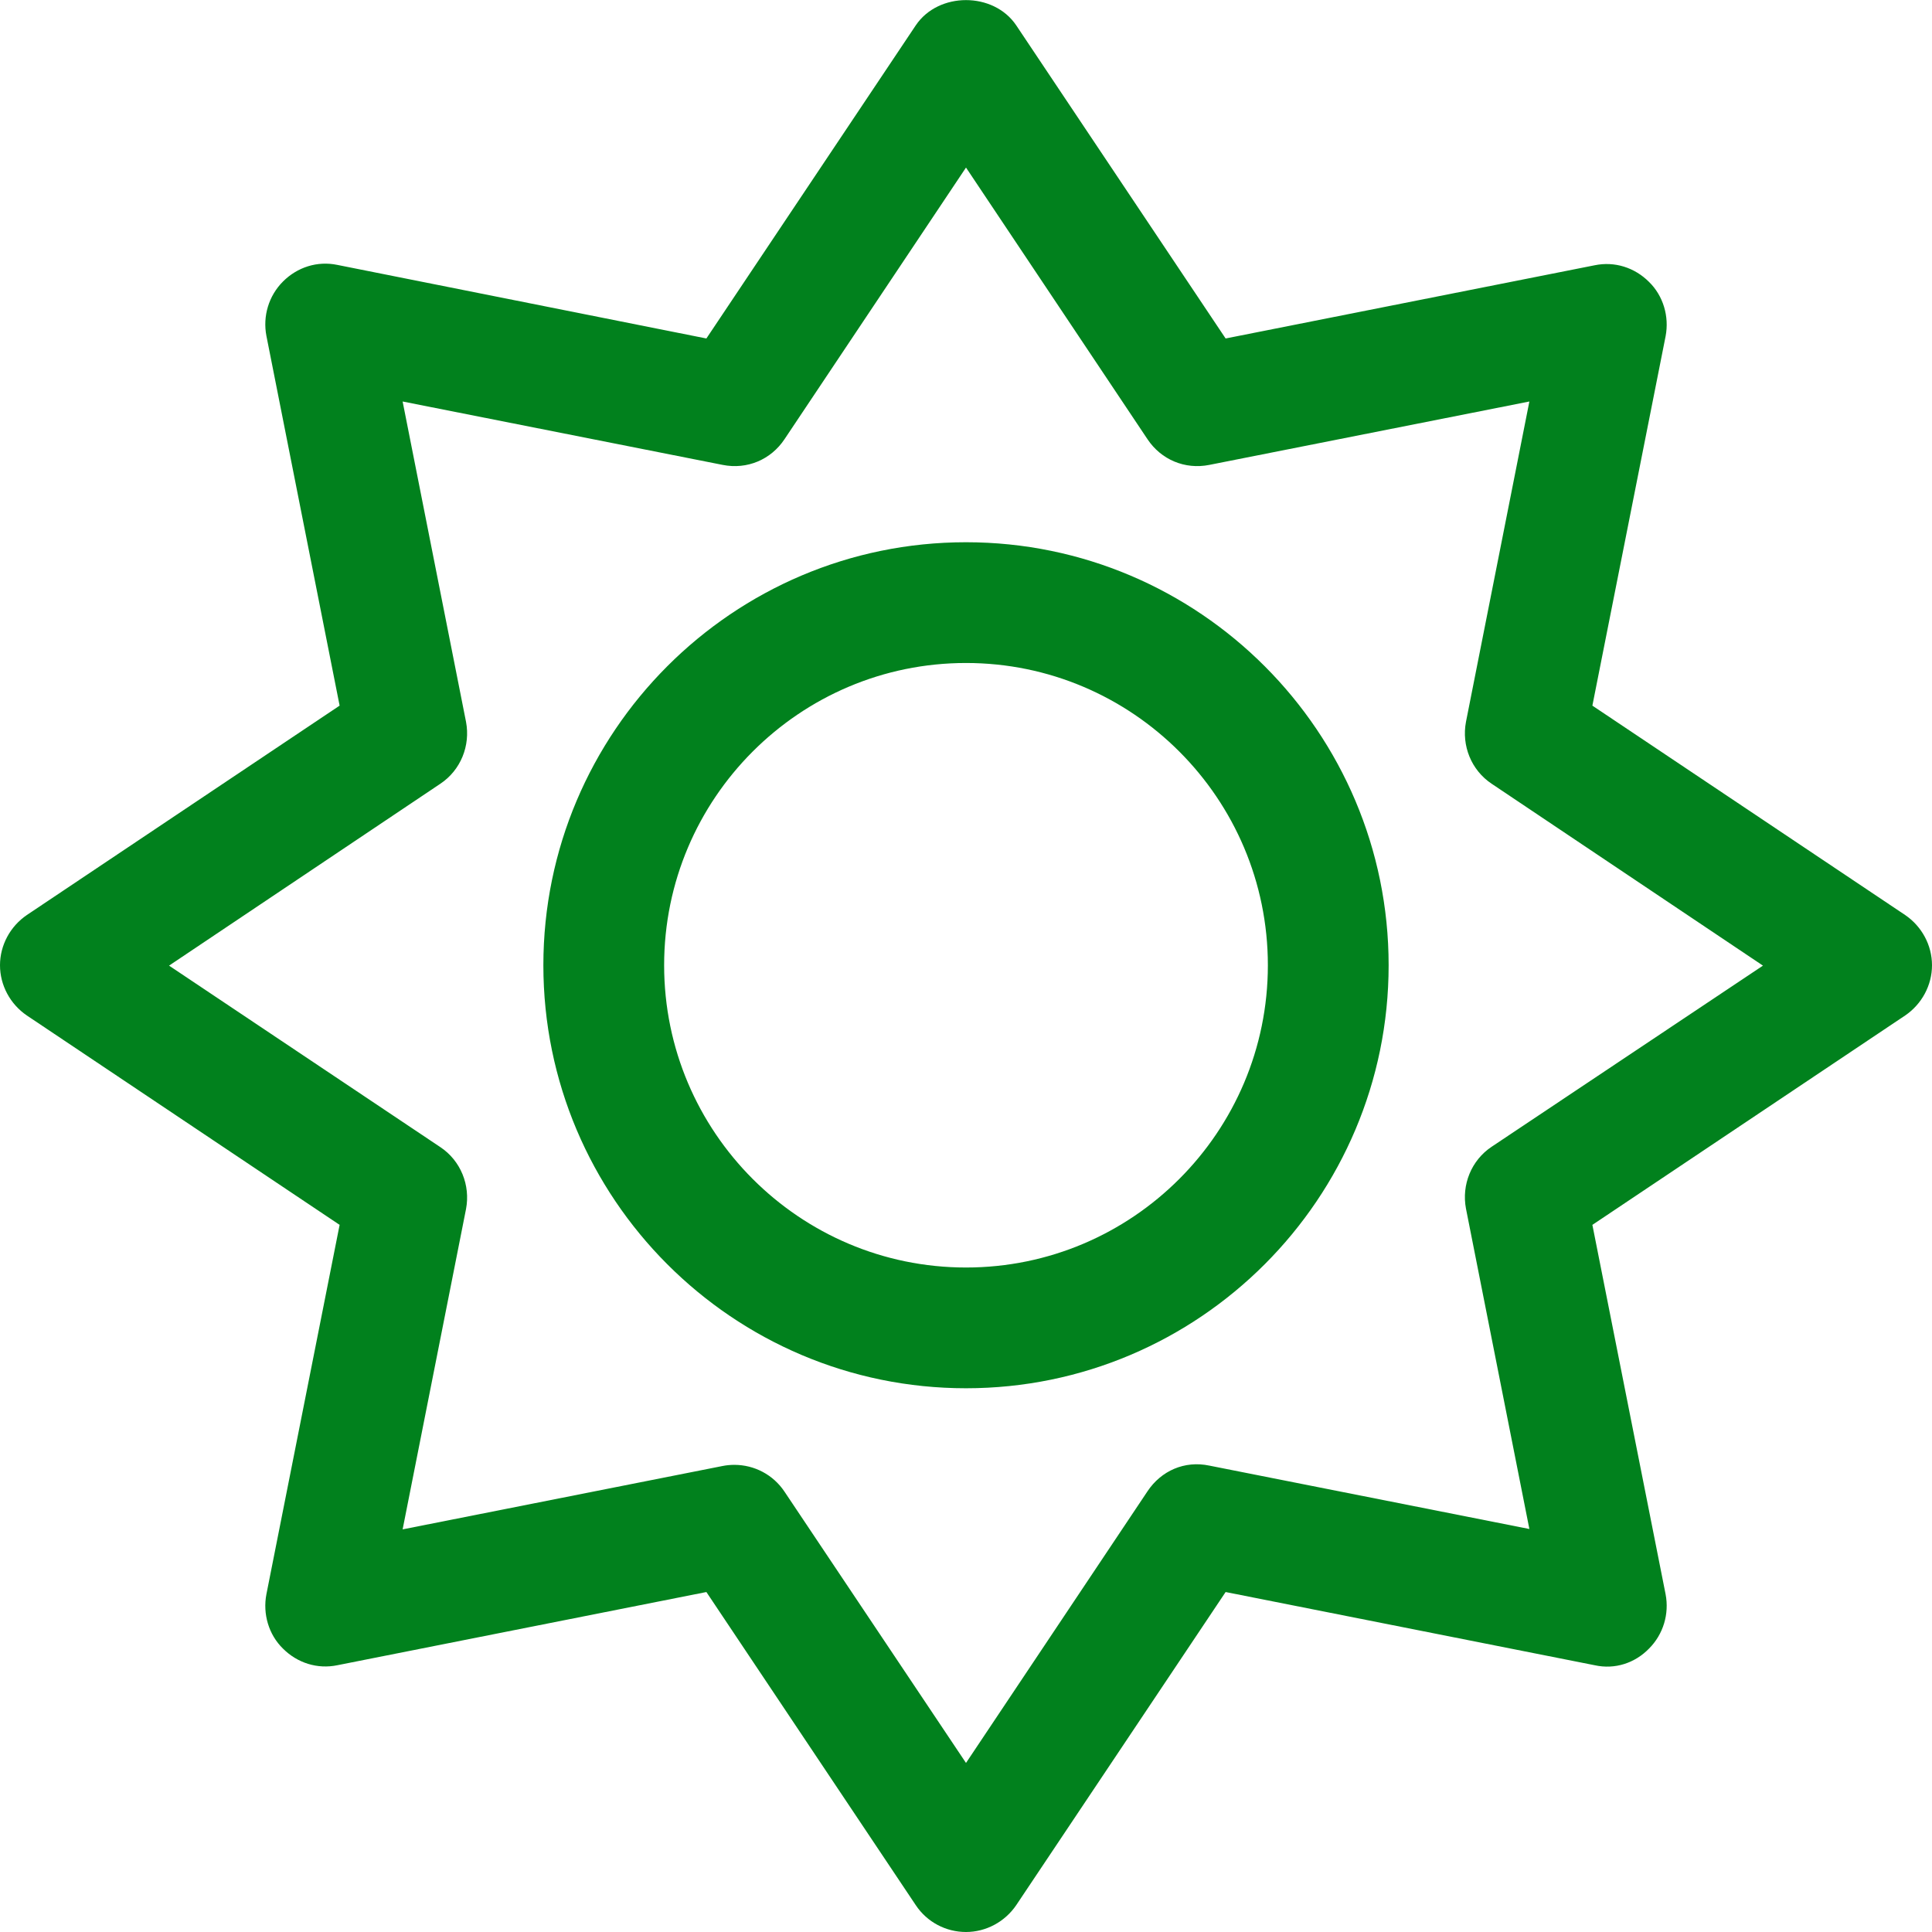 <svg width="98" height="98" viewBox="0 0 98 98" fill="none" xmlns="http://www.w3.org/2000/svg">
<g clip-path="url(#clip0_231_4039)">
<path d="M49 27.505C37.171 27.505 27.562 37.133 27.562 48.962C27.562 60.791 37.171 70.419 49 70.419C60.829 70.419 70.438 60.791 70.438 48.962C70.438 37.133 60.829 27.505 49 27.505ZM49 64.294C40.559 64.294 33.688 57.422 33.688 48.962C33.688 40.502 40.559 33.63 49 33.63C57.441 33.63 64.312 40.502 64.312 48.962C64.312 57.422 57.441 64.294 49 64.294ZM98 48.962C98 47.947 97.483 46.99 96.641 46.416L80.773 35.793L84.487 17.055C84.678 16.059 84.372 15.007 83.644 14.298C82.917 13.571 81.903 13.246 80.888 13.456L62.169 17.169L51.546 1.283C50.397 -0.421 47.603 -0.421 46.454 1.283L35.831 17.169L17.112 13.437C16.097 13.226 15.083 13.552 14.355 14.279C13.628 15.007 13.322 16.04 13.513 17.035L17.227 35.793L1.359 46.416C0.517 46.99 0 47.947 0 48.962C0 49.977 0.517 50.934 1.359 51.508L17.227 62.131L13.513 80.869C13.322 81.865 13.628 82.918 14.355 83.626C15.083 84.353 16.097 84.678 17.112 84.468L35.831 80.755L46.454 96.641C47.029 97.503 47.986 98 49 98C50.014 98 50.971 97.484 51.546 96.641L62.169 80.755L80.888 84.468C81.922 84.698 82.936 84.353 83.644 83.626C84.372 82.898 84.678 81.865 84.487 80.869L80.773 62.131L96.641 51.508C97.483 50.934 98 49.977 98 48.962V48.962ZM75.663 58.169C74.629 58.858 74.132 60.102 74.361 61.308L77.577 77.558L61.346 74.343C60.082 74.075 58.896 74.61 58.207 75.644L49 89.425L39.793 75.663C39.219 74.802 38.262 74.304 37.248 74.304C37.056 74.304 36.846 74.323 36.654 74.362L20.423 77.577L23.639 61.327C23.868 60.121 23.371 58.877 22.337 58.188L8.575 48.981L22.337 39.755C23.371 39.066 23.868 37.822 23.639 36.616L20.423 20.366L36.654 23.581C37.898 23.83 39.104 23.314 39.793 22.28L49 8.499L58.207 22.28C58.896 23.314 60.102 23.83 61.346 23.581L77.577 20.366L74.361 36.616C74.132 37.822 74.629 39.066 75.663 39.755L89.425 48.981L75.663 58.169V58.169Z" fill="#01811D"/>
</g>
<defs>
<clipPath id="clip0_231_4039">
<rect width="98" height="98" fill="white"/>
</clipPath>
</defs>
</svg>
